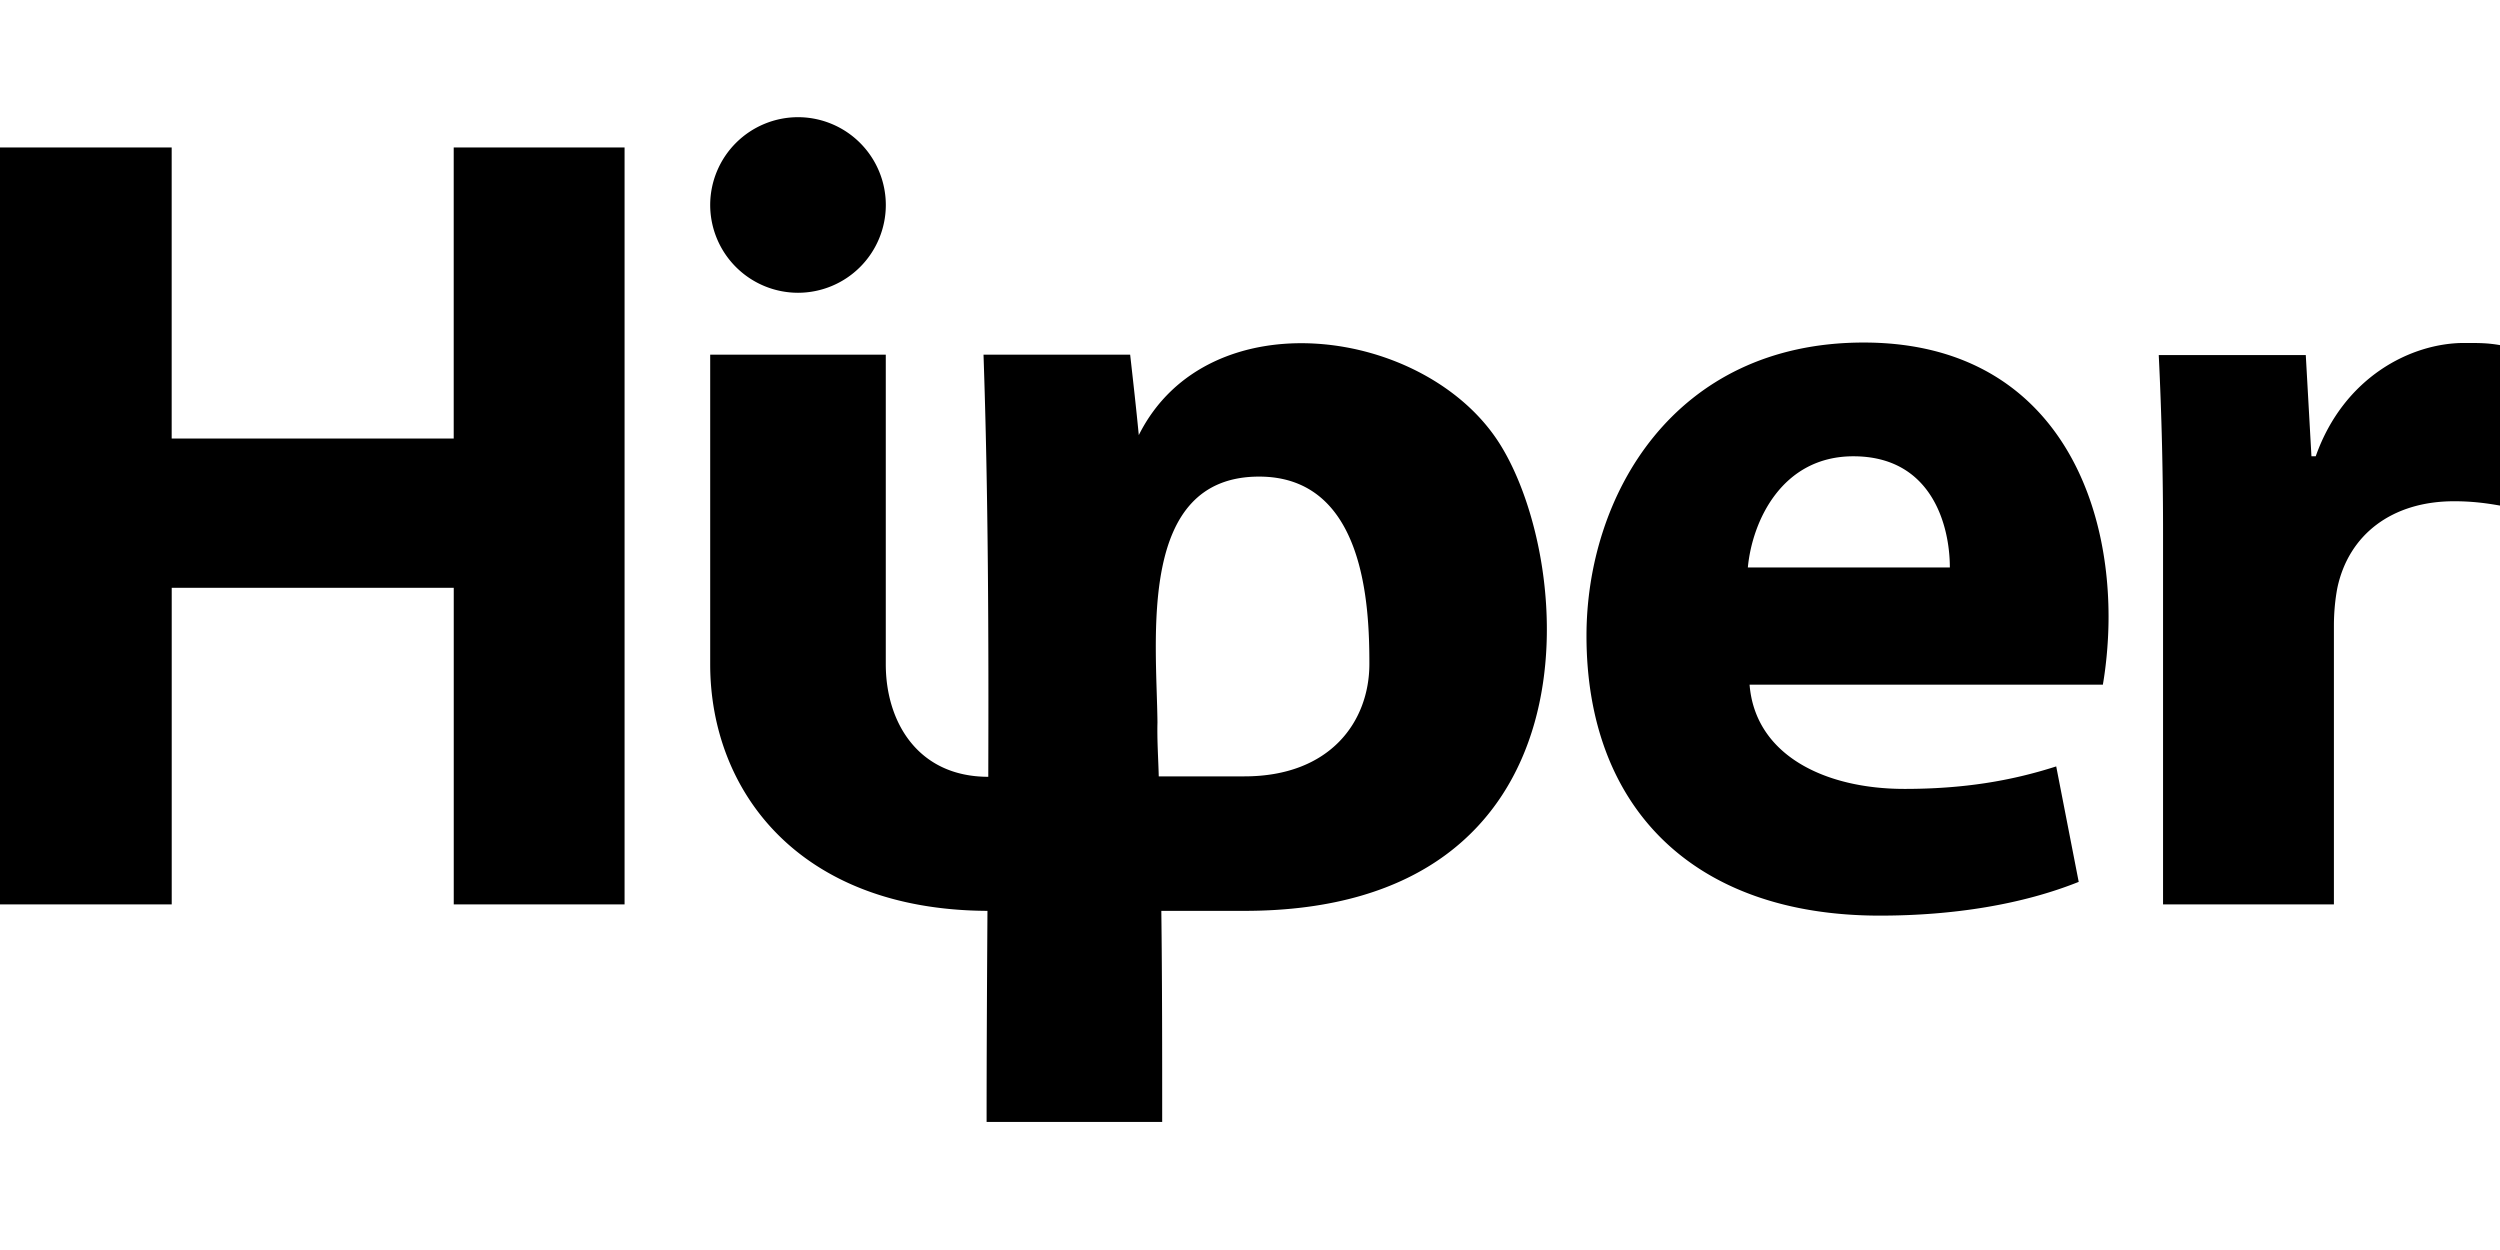 <svg viewBox="0 0 64 32" xmlns="http://www.w3.org/2000/svg">
	<path d="M0 3.775v19.377h4.396v-8.105h7.22v8.105h4.373V3.775h-4.374v7.452h-7.22V3.775H0zM53.835 17.516c.056-.32.144-.974.144-1.727 0-3.477-1.727-7.02-6.267-7.02-4.883 0-7.098 3.942-7.098 7.507 0 4.396 2.736 7.164 7.508 7.164 1.893 0 3.654-.288 5.093-.864l-.576-2.956c-1.173.377-2.391.576-3.886.576-2.037 0-3.82-.864-3.964-2.669h9.046v-.01zm-9.09-2.99c.11-1.173.863-2.845 2.701-2.845 2.016 0 2.47 1.783 2.47 2.846h-5.171zM55.374 23.152h4.374v-7.13c0-.344.033-.687.089-.975.288-1.35 1.384-2.215 2.99-2.215.486 0 .863.056 1.173.111V8.835c-.321-.055-.52-.055-.919-.055-1.35 0-3.078.864-3.798 2.9h-.11l-.145-2.59h-3.764a92.27 92.27 0 01.11 4.628v9.434zM20.43 3a2.25 2.25 0 012.247 2.248 2.25 2.25 0 01-2.248 2.247 2.25 2.25 0 01-2.248-2.247A2.25 2.25 0 0120.43 3zM29.664 19.875h2.192c2.203 0 3.2-1.407 3.2-2.88 0-1.472-.11-4.794-2.823-4.794-3.123 0-2.625 4.13-2.602 6.29-.012.465.022.93.033 1.384zM18.18 9.079h4.496v7.928c0 1.473.82 2.879 2.624 2.879.011-3.566 0-7.242-.122-10.807h3.754c.077.686.155 1.373.221 2.06 1.772-3.544 7.364-2.769 9.246.232 1.938 3.09 2.602 11.947-6.544 11.947H29.73c.022 1.794.022 3.599.022 5.404h-4.495c0-1.728.01-3.544.022-5.404-4.861-.022-7.098-3.1-7.098-6.311V9.079z"/>
</svg>

